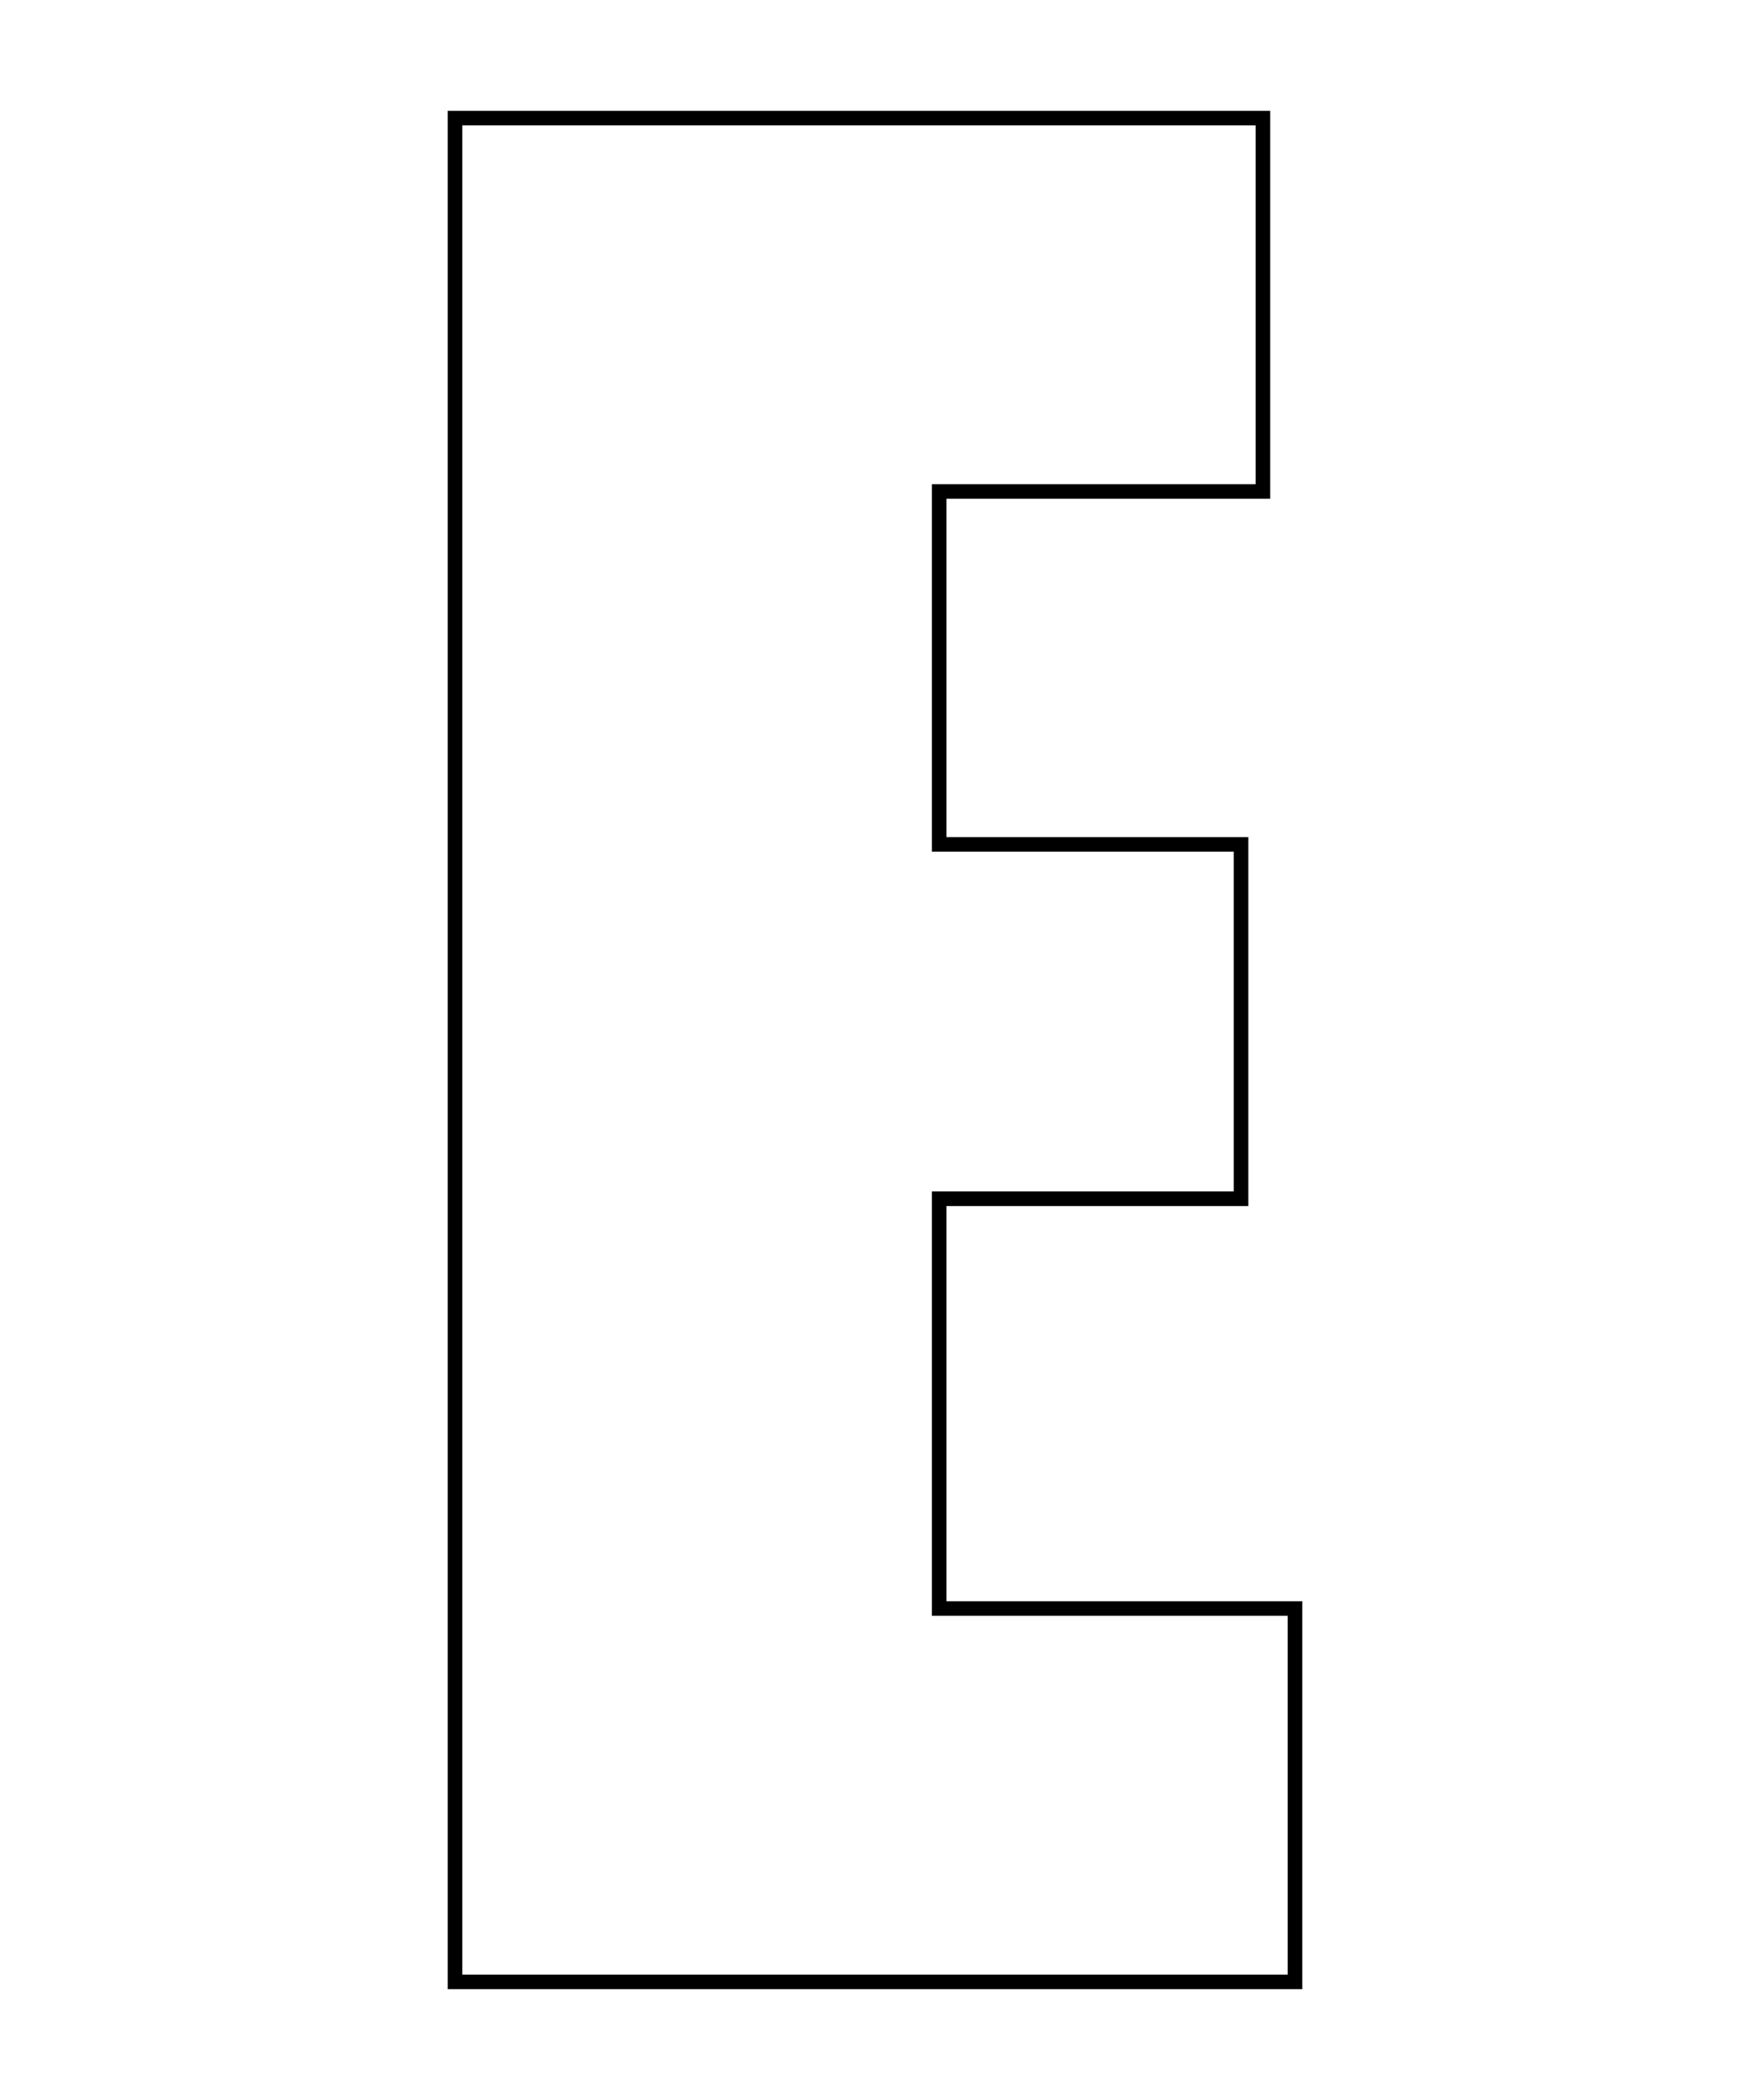 <?xml version="1.0" encoding="utf-8"?>
<!-- Generator: Adobe Illustrator 23.0.6, SVG Export Plug-In . SVG Version: 6.00 Build 0)  -->
<svg version="1.1" id="Layer_1" xmlns="http://www.w3.org/2000/svg" xmlns:xlink="http://www.w3.org/1999/xlink" x="0px" y="0px"
	 viewBox="0 0 120 144" style="enable-background:new 0 0 120 144;" xml:space="preserve">
<style type="text/css">
	.st0{fill:none;stroke:#000000;}
</style>
<g>
	<g>
		<path class="st0" d="M31.2,8.1h55.4v25.6H64.4v24.2h20.7v24.3H64.4v28.1h24.4v25.6H31.2V8.1z"/>
	</g>
</g>
</svg>
